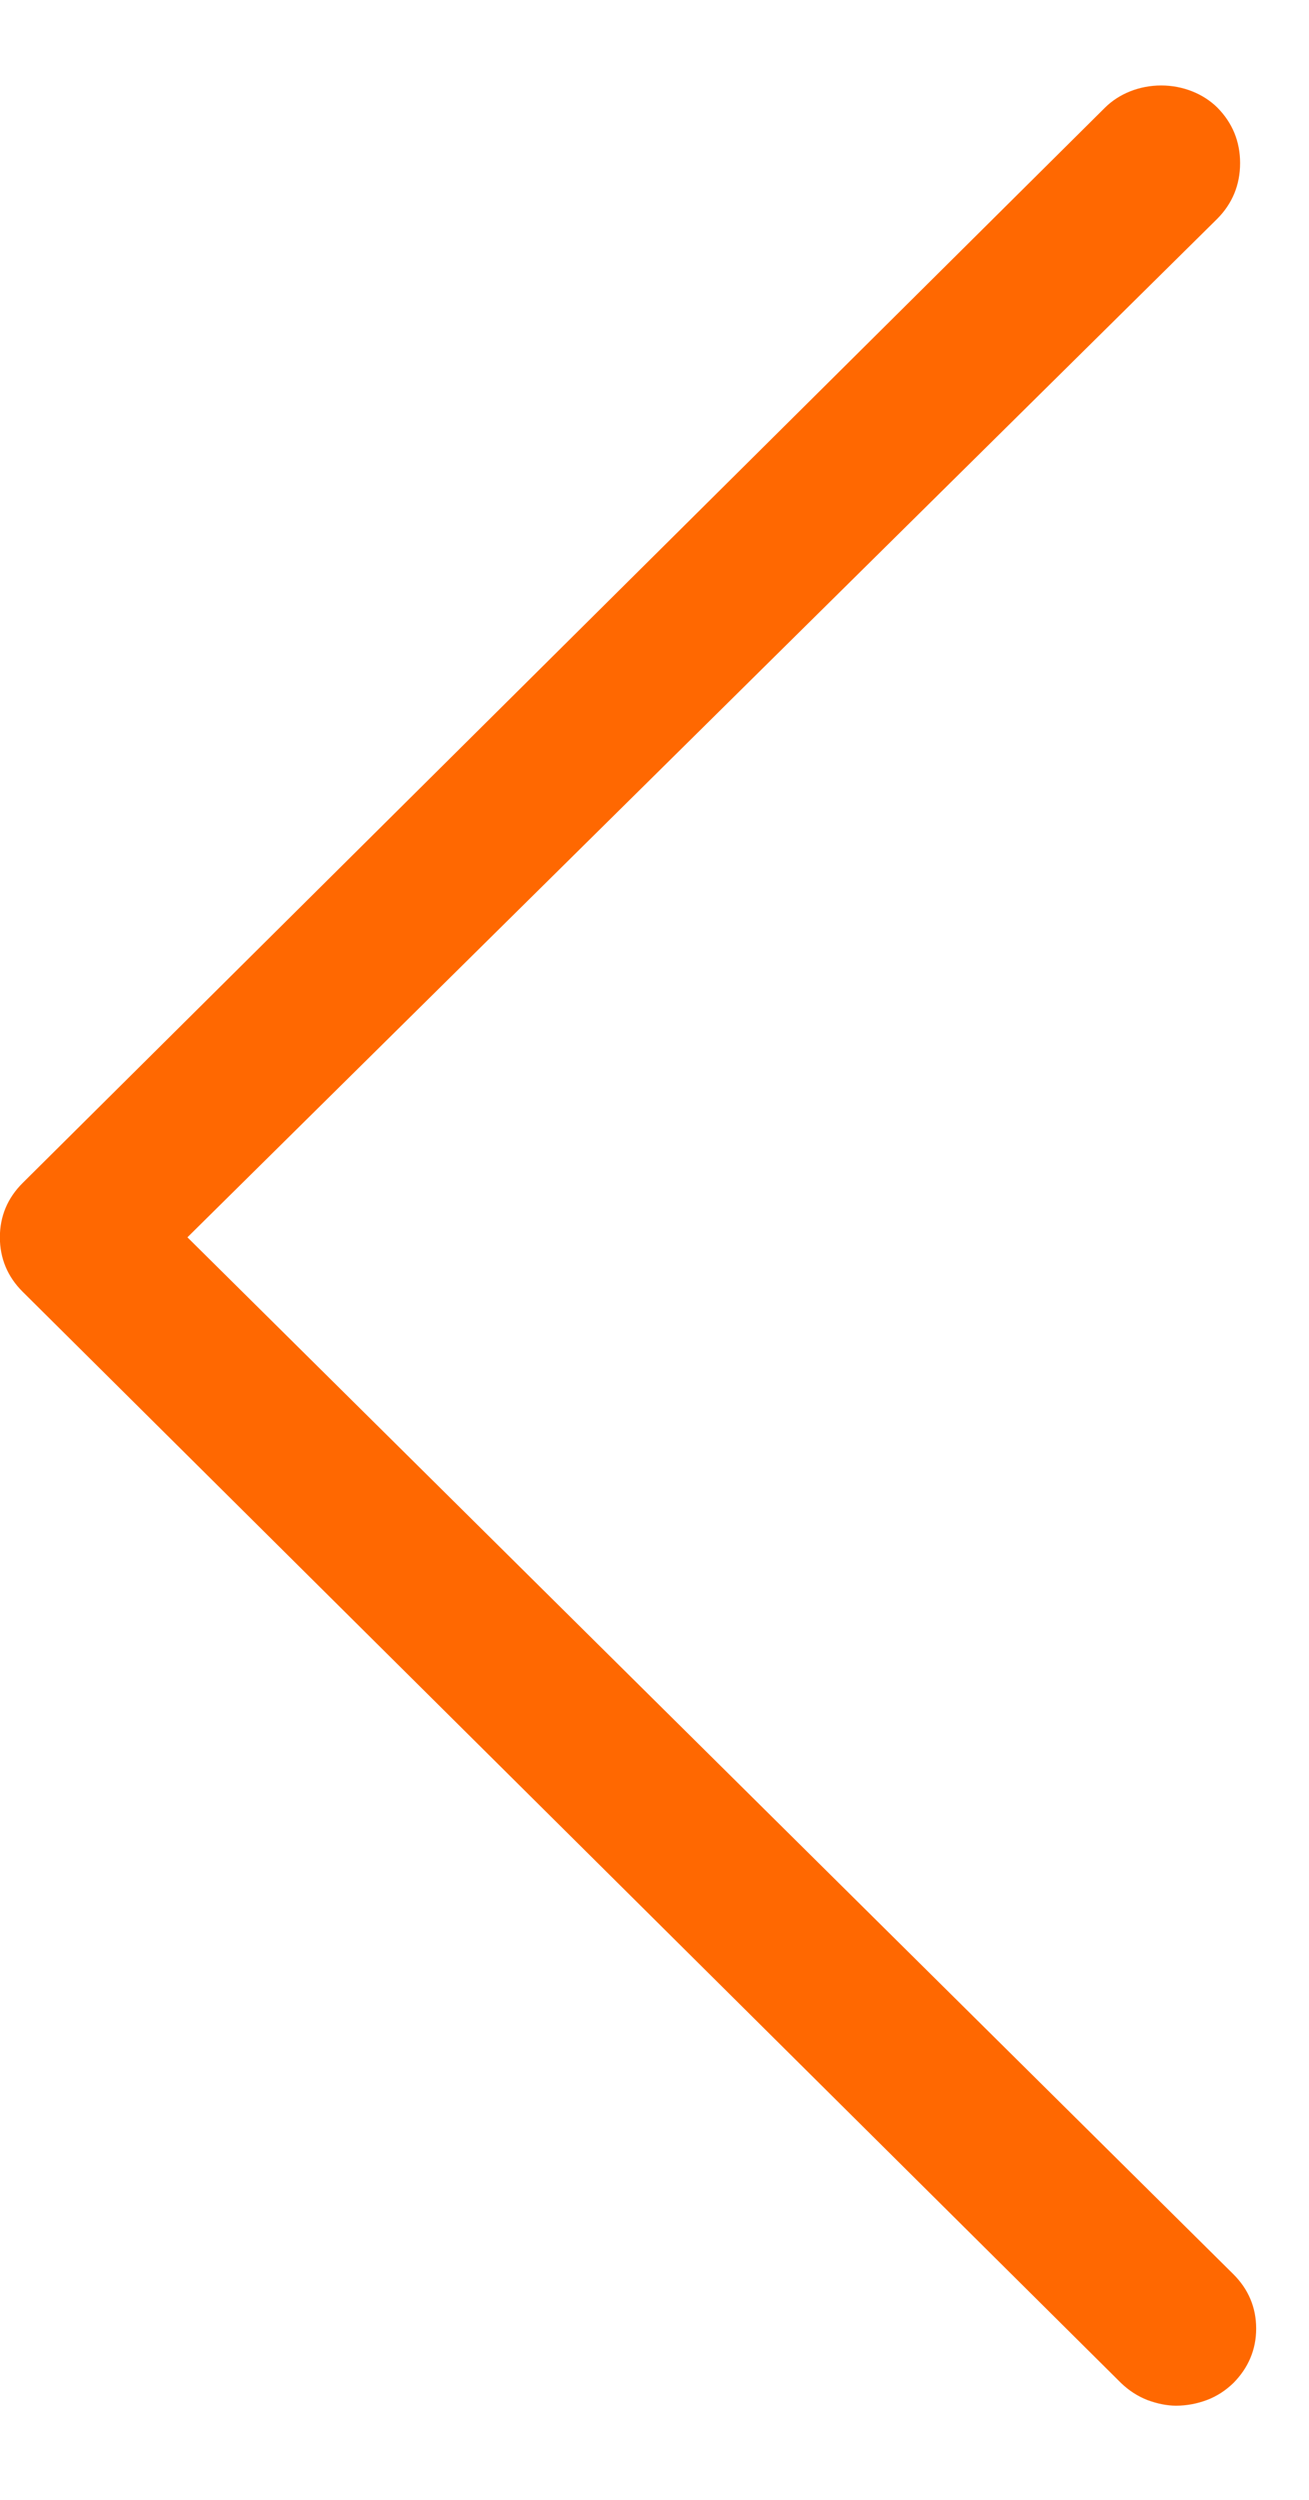<?xml version="1.0" encoding="UTF-8"?>
<svg width="11px" height="21px" viewBox="0 0 11 21" version="1.1" xmlns="http://www.w3.org/2000/svg" xmlns:xlink="http://www.w3.org/1999/xlink">
    <!-- Generator: Sketch 51.3 (57544) - http://www.bohemiancoding.com/sketch -->
    <title>Fill 1 Copy</title>
    <desc>Created with Sketch.</desc>
    <defs></defs>
    <g id="Project" stroke="none" stroke-width="1" fill="none" fill-rule="evenodd">
        <g id="project-detail" transform="translate(-247, -721)" fill="#FF6801">
            <g id="dots" transform="translate(247, 715)">
                <path d="M0.413,26.161 C0.331,26.13 0.256,26.081 0.192,26.019 C0.066,25.892 0,25.738 0,25.561 C0,25.384 0.065,25.23 0.193,25.103 L8.981,16.394 L0.327,7.838 C0.201,7.711 0.135,7.554 0.135,7.37 C0.135,7.188 0.2,7.031 0.327,6.903 C0.445,6.787 0.616,6.718 0.798,6.718 C0.981,6.718 1.152,6.787 1.27,6.904 L10.365,15.937 C10.493,16.064 10.557,16.218 10.557,16.394 C10.557,16.57 10.493,16.725 10.365,16.852 L1.135,26.019 C1.069,26.082 0.997,26.129 0.913,26.162 C0.831,26.192 0.75,26.209 0.673,26.209 C0.584,26.209 0.496,26.192 0.413,26.161 Z" id="Fill-1-Copy" transform="translate(5.278, 16.464) scale(-1, 1) translate(-5.278, -16.464) "></path>
            </g>
        </g>
    </g>
</svg>